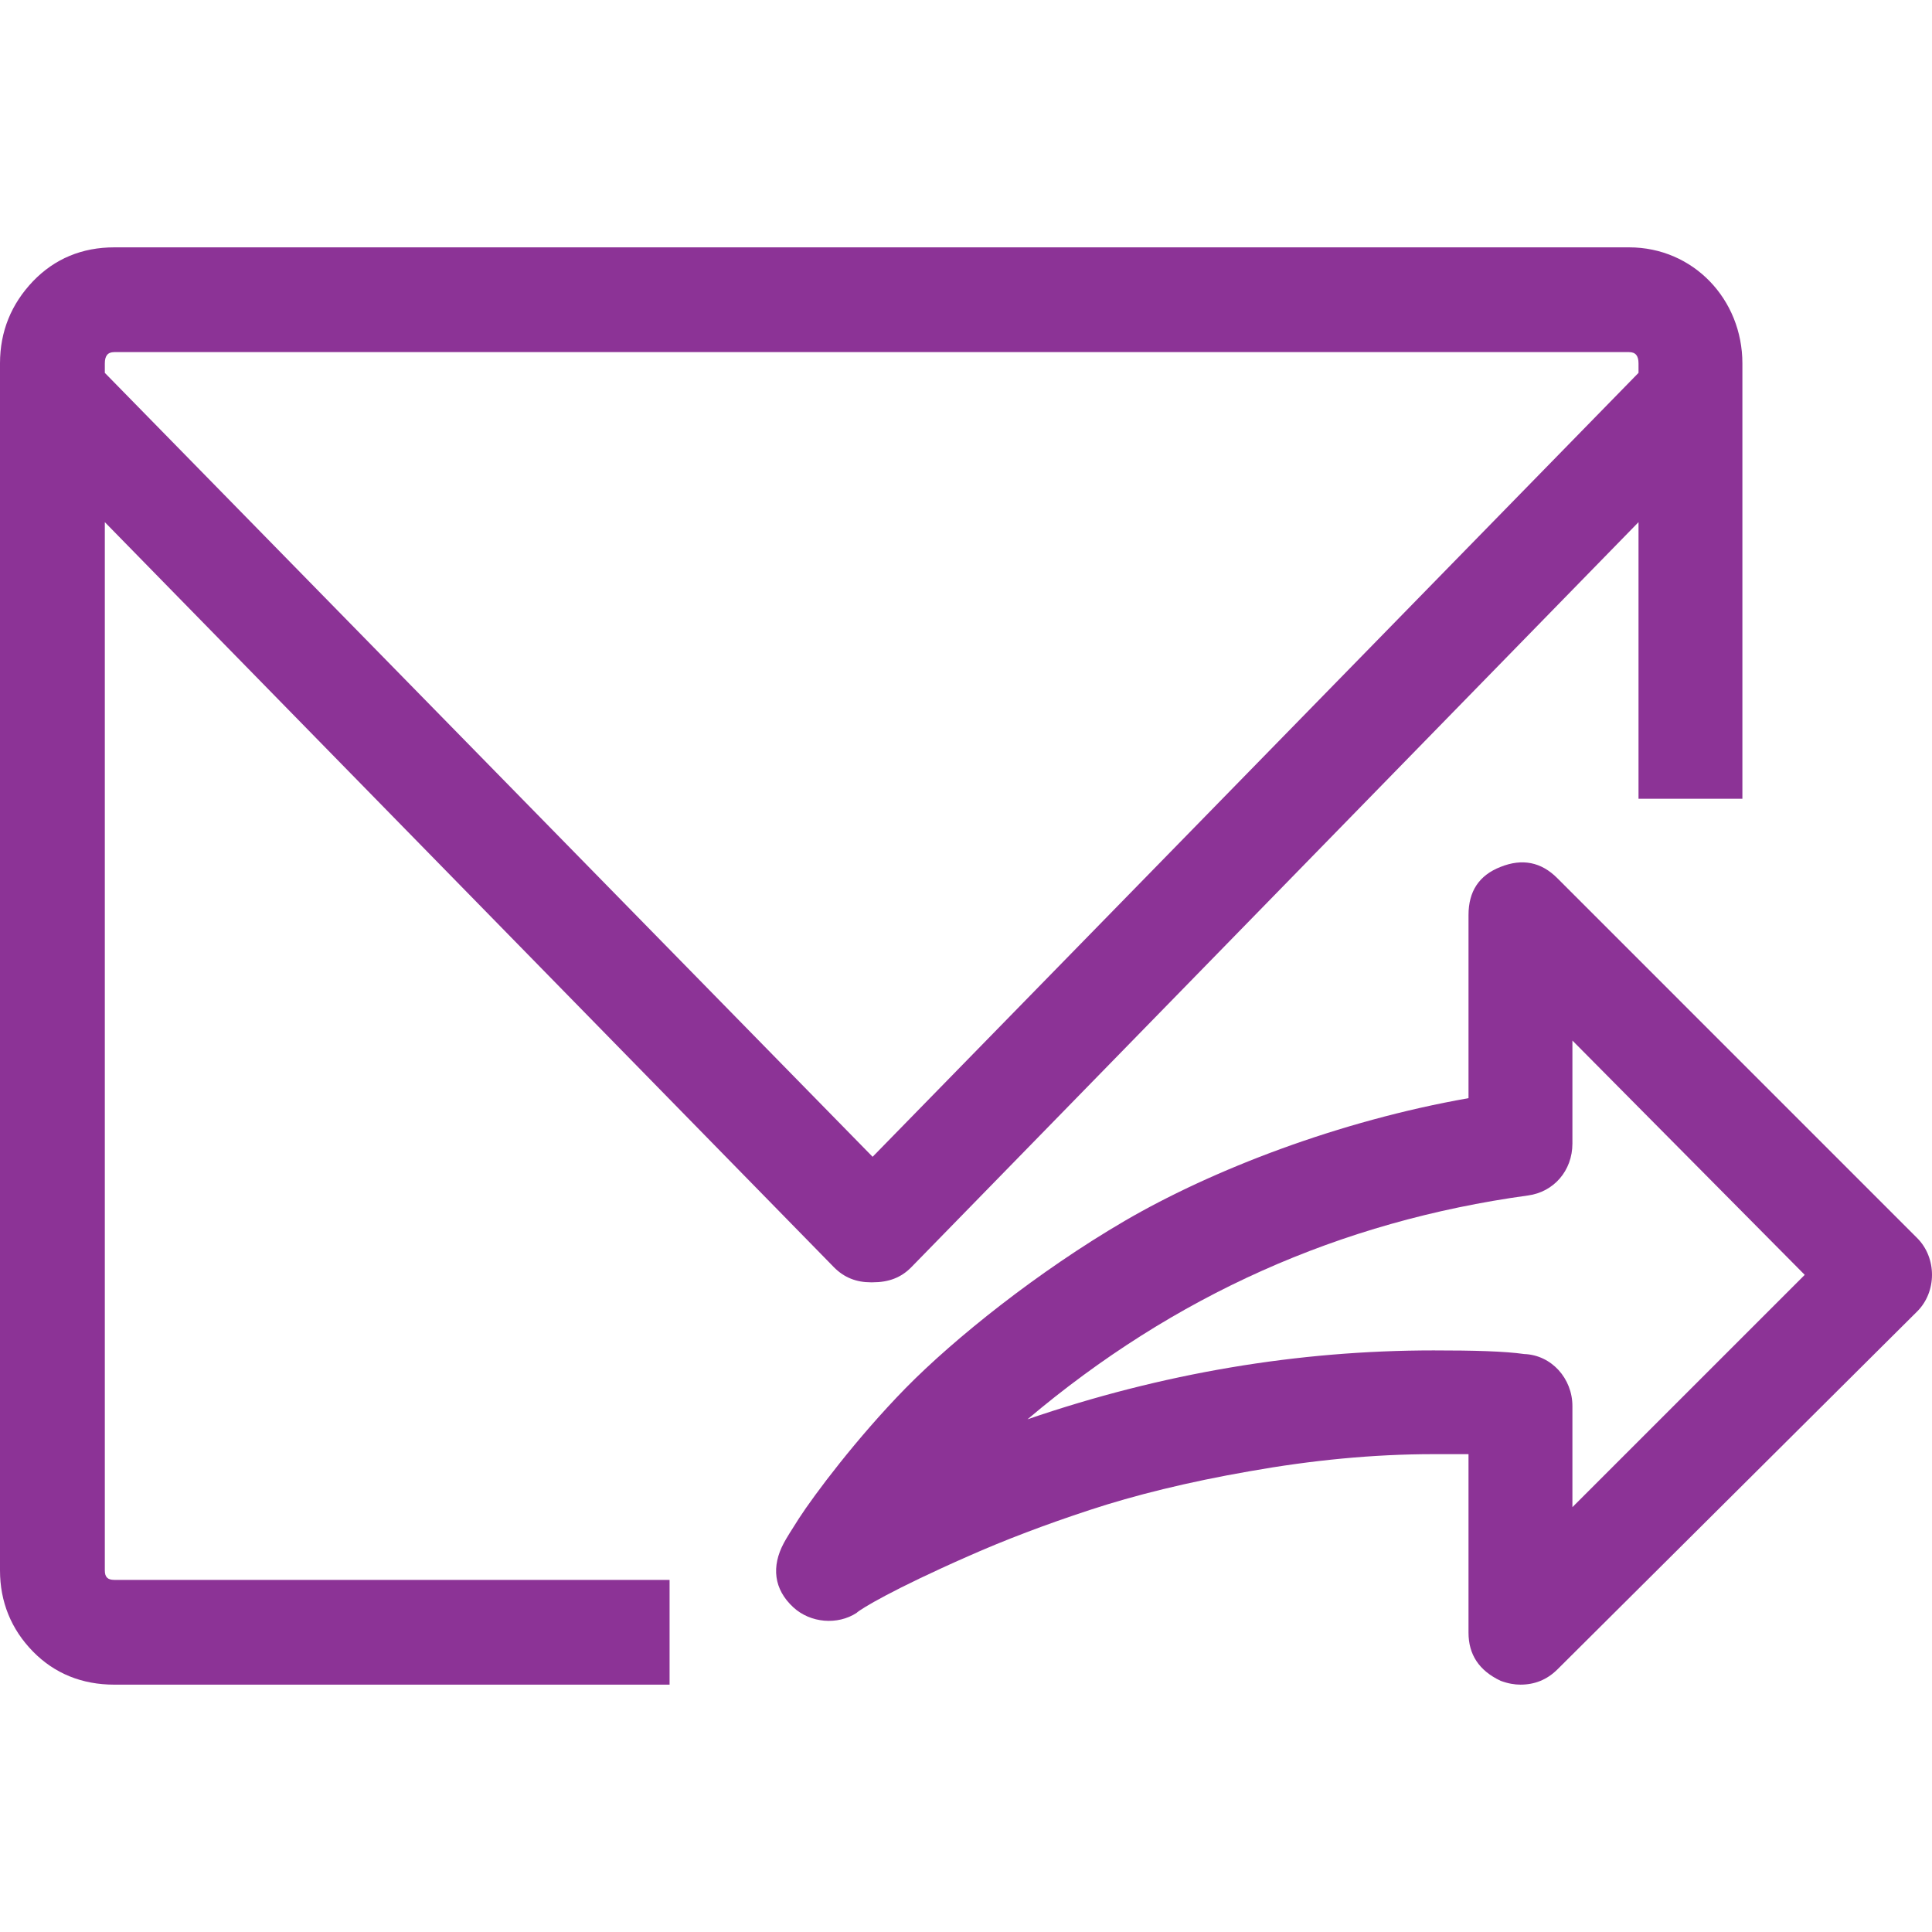 <?xml version="1.0"?>
<svg xmlns="http://www.w3.org/2000/svg" xmlns:xlink="http://www.w3.org/1999/xlink" version="1.1" id="Capa_1" x="0px" y="0px" width="512px" height="512px" viewBox="0 0 612.001 612.001" style="enable-background:new 0 0 612.001 612.001;" xml:space="preserve"><g><g>
	<g>
		<path d="M607.283,392.158L493.307,278.175c-5.086-5.105-11.073-6.318-17.953-3.574c-6.879,2.68-10.173,7.786-10.173,15.253v58.013    c-40.979,7.212-80.976,22.593-108.891,38.867c-27.43,16.019-53.845,37.143-69.404,52.971    c-15.553,15.892-28.968,33.824-33.806,41.292c-2.342,3.638-3.963,6.254-4.787,7.786c-3.963,7.403-3.223,14.614,2.993,20.358    c5.463,5.042,14.06,5.68,20.046,1.787c1.194-1.213,11.647-7.531,35.299-17.934c11.647-5.17,24.577-10.084,38.592-14.679    c14.104-4.659,31.132-8.871,50.559-12.254c19.766-3.51,39.187-5.425,58.332-5.425h11.066v56.545    c0,6.893,3.294,11.999,10.173,15.254c2.394,0.893,4.487,1.212,6.28,1.212c4.493,0,8.373-1.531,11.673-4.786l113.977-113.409    C613.583,409.198,613.563,398.413,607.283,392.158z M498.093,477.422v-32.038c0-8.68-6.586-16.146-15.259-16.466    c-6.28-0.894-15.854-1.148-28.72-1.148c-42.778,0-85.857,7.147-128.636,21.826c46.371-39.186,99.036-62.735,158.549-70.904    c8.093-1.085,14.066-7.786,14.066-16.466v-32.612l73.591,74.224L498.093,477.422z" data-original="#000000" class="active-path" data-old_color="#8c3396" fill="#8c3396"/>
		<path d="M33.206,497.462V165.404l230.947,236.009c3.255,3.318,7.18,4.786,11.667,4.786h0.6c5.08,0,9.011-1.468,12.26-4.786    l230.354-236.009v87.626h32.905V115.114c0-20.295-15.56-36.761-35.898-36.761H36.192c-10.167,0-18.846,3.574-25.726,10.722    C3.587,96.287,0,104.966,0,115.114v382.349c0,9.892,3.51,18.635,10.467,25.719c6.81,6.957,15.559,10.467,25.726,10.467h175.909    v-33.187H36.192C34.099,500.461,33.206,499.568,33.206,497.462z M33.206,115.114c0-2.362,0.894-3.574,2.987-3.574h479.847    c2.094,0,2.994,1.212,2.994,3.574v2.999L276.419,366.439L33.206,118.113V115.114z" data-original="#000000" class="active-path" data-old_color="#8c3396" fill="#8c3396"/>
	</g>
</g></g> </svg>
